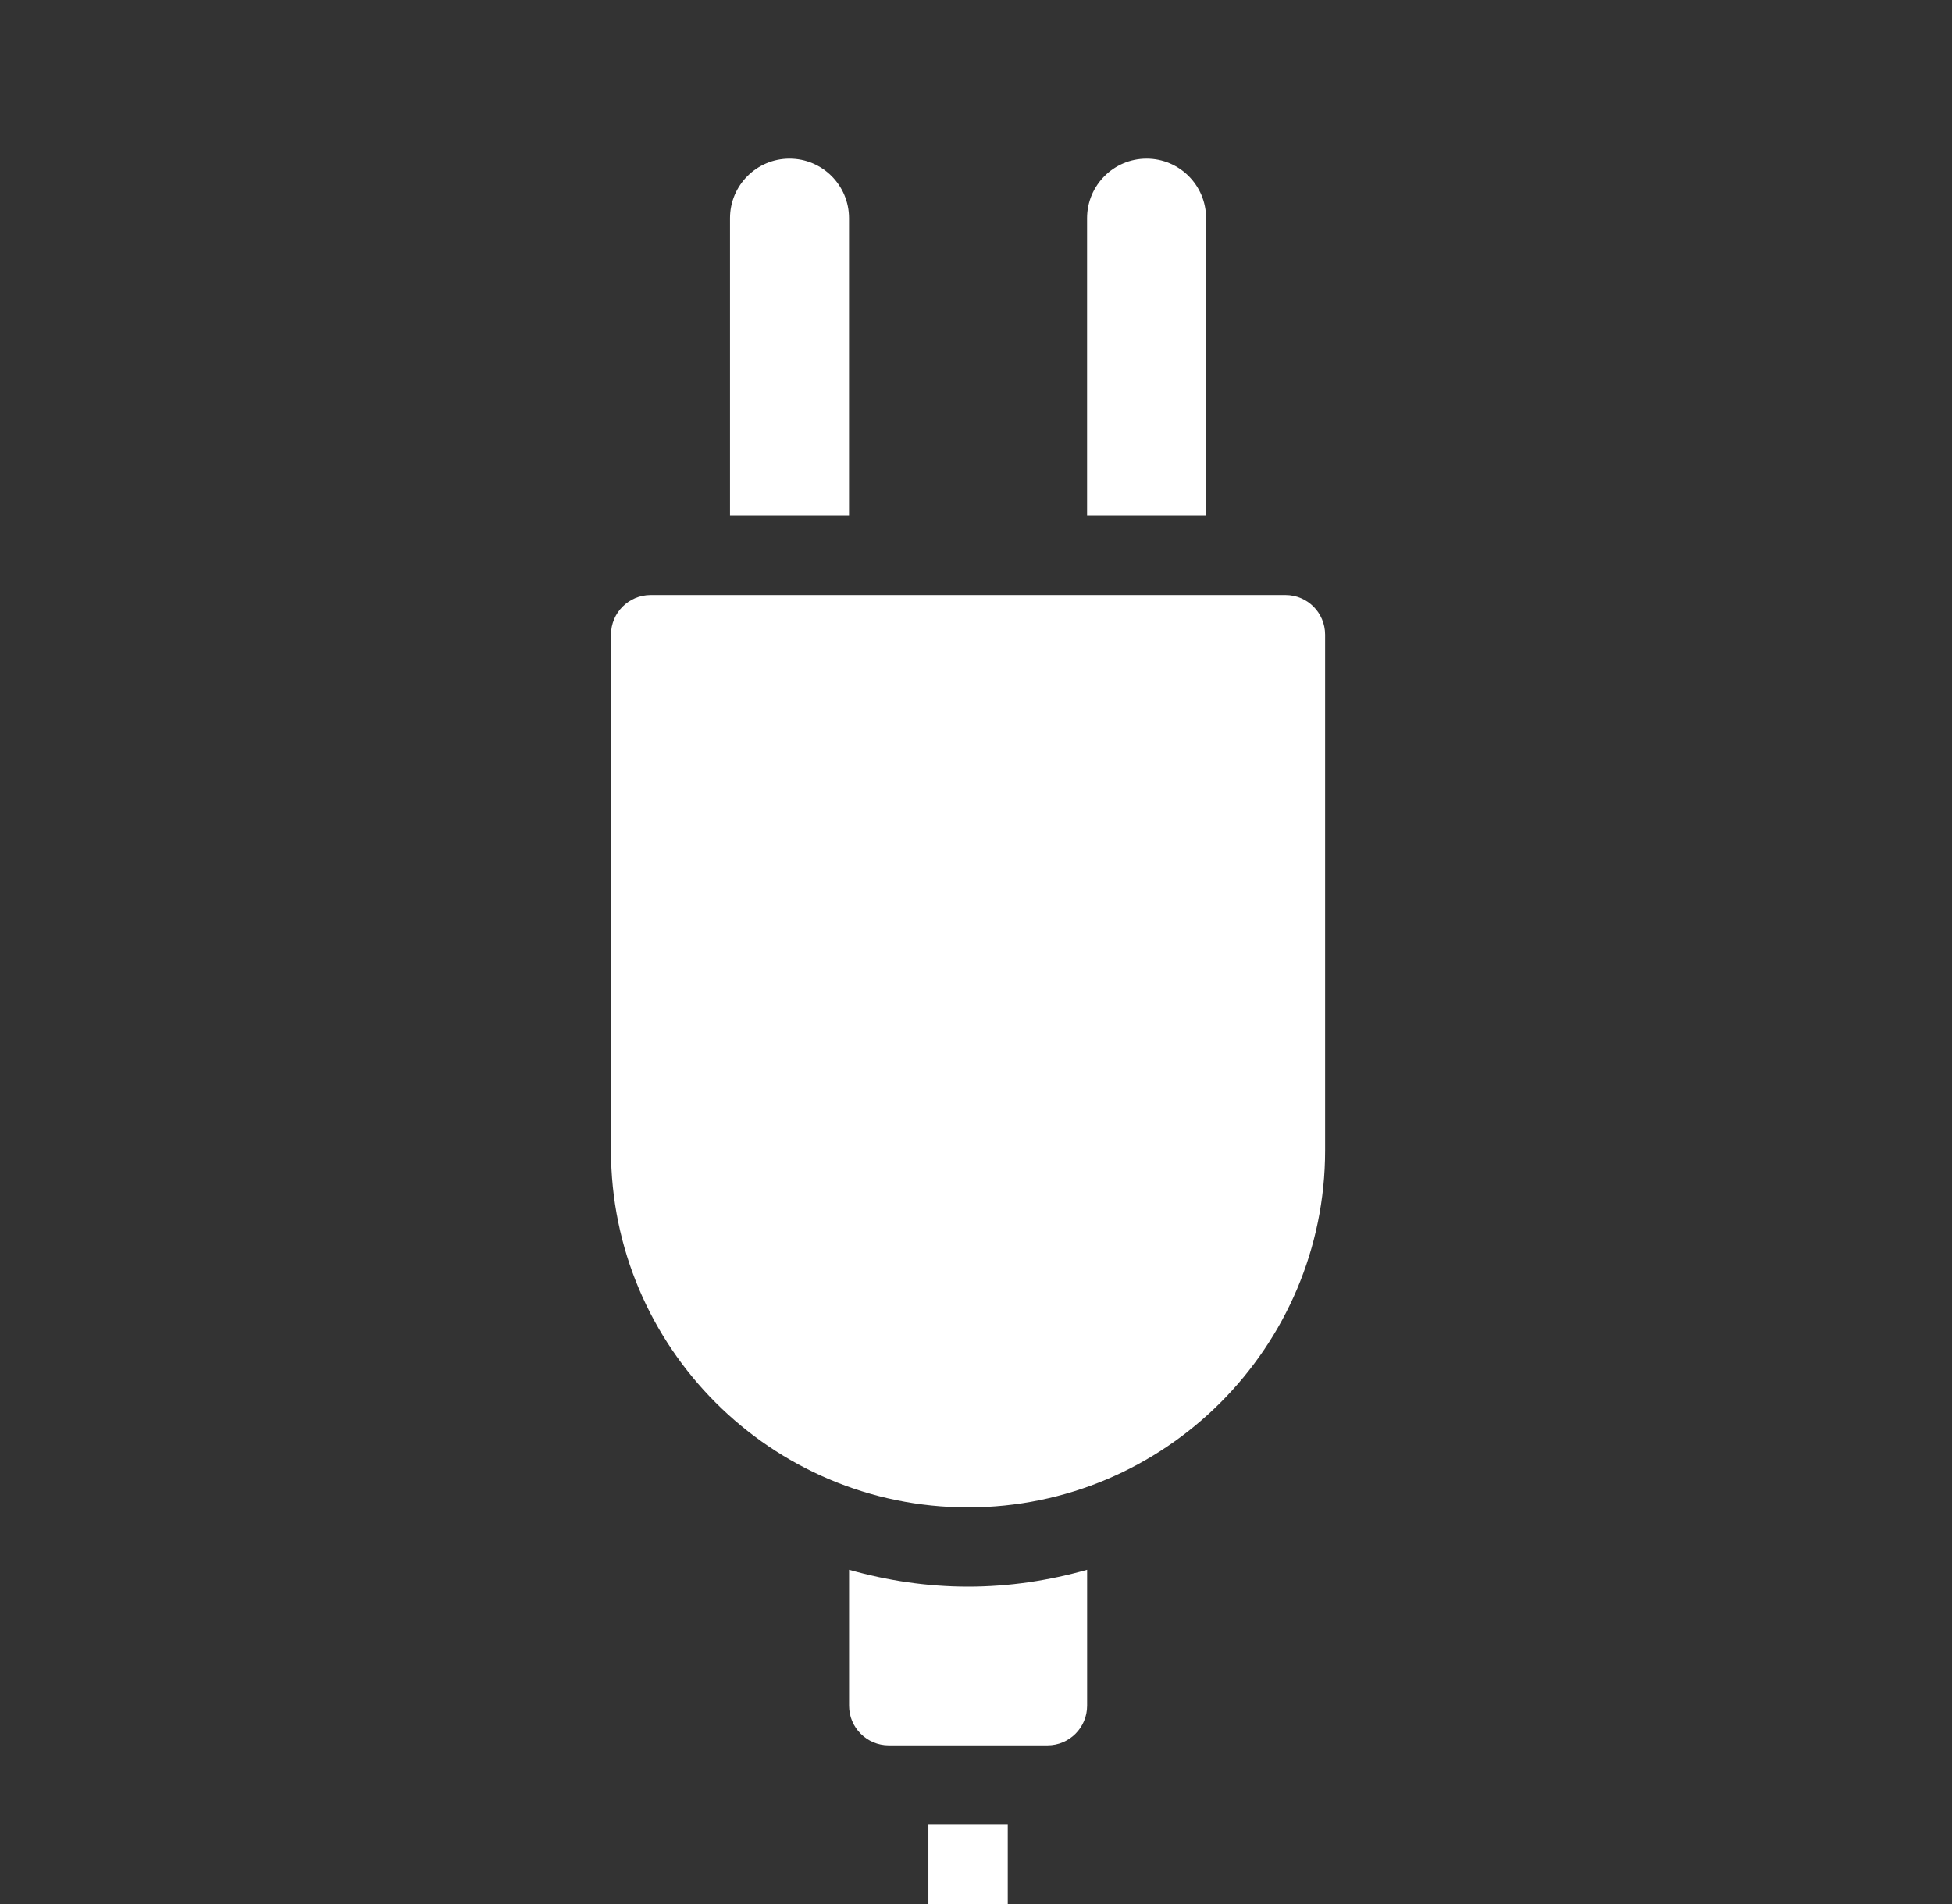 <svg width="41" height="40" viewBox="0 0 41 40" fill="none" xmlns="http://www.w3.org/2000/svg">
<rect x="0" y="0" width="41" height="40" fill="#333333" stroke="none"/>
<g clip-path="url(#clip0_9240_667)">
<path d="M25.333 10.833H22.833V4.583C22.833 3.893 23.393 3.333 24.083 3.333C24.773 3.333 25.333 3.893 25.333 4.583V10.833ZM17.833 4.583C17.833 3.893 17.274 3.333 16.583 3.333C15.893 3.333 15.333 3.893 15.333 4.583V10.833H17.833V4.583ZM17.834 32.978V35.833C17.834 36.293 18.207 36.667 18.668 36.667H22.001C22.461 36.667 22.834 36.293 22.834 35.833V32.978C22.038 33.204 21.201 33.333 20.333 33.333C19.466 33.333 18.63 33.204 17.834 32.978ZM19.5 40H21.167V38.333H19.5V40ZM27 12.5H13.667C13.207 12.5 12.833 12.873 12.833 13.333V24.167C12.833 28.302 16.198 31.667 20.333 31.667C24.468 31.667 27.833 28.302 27.833 24.167V13.333C27.833 12.873 27.46 12.5 27 12.5Z" fill="white"/>
</g>
<defs>
<clipPath id="clip0_9240_667">
<rect width="40" height="40" fill="white" transform="translate(0.333)"/>
</clipPath>
</defs>
</svg>
